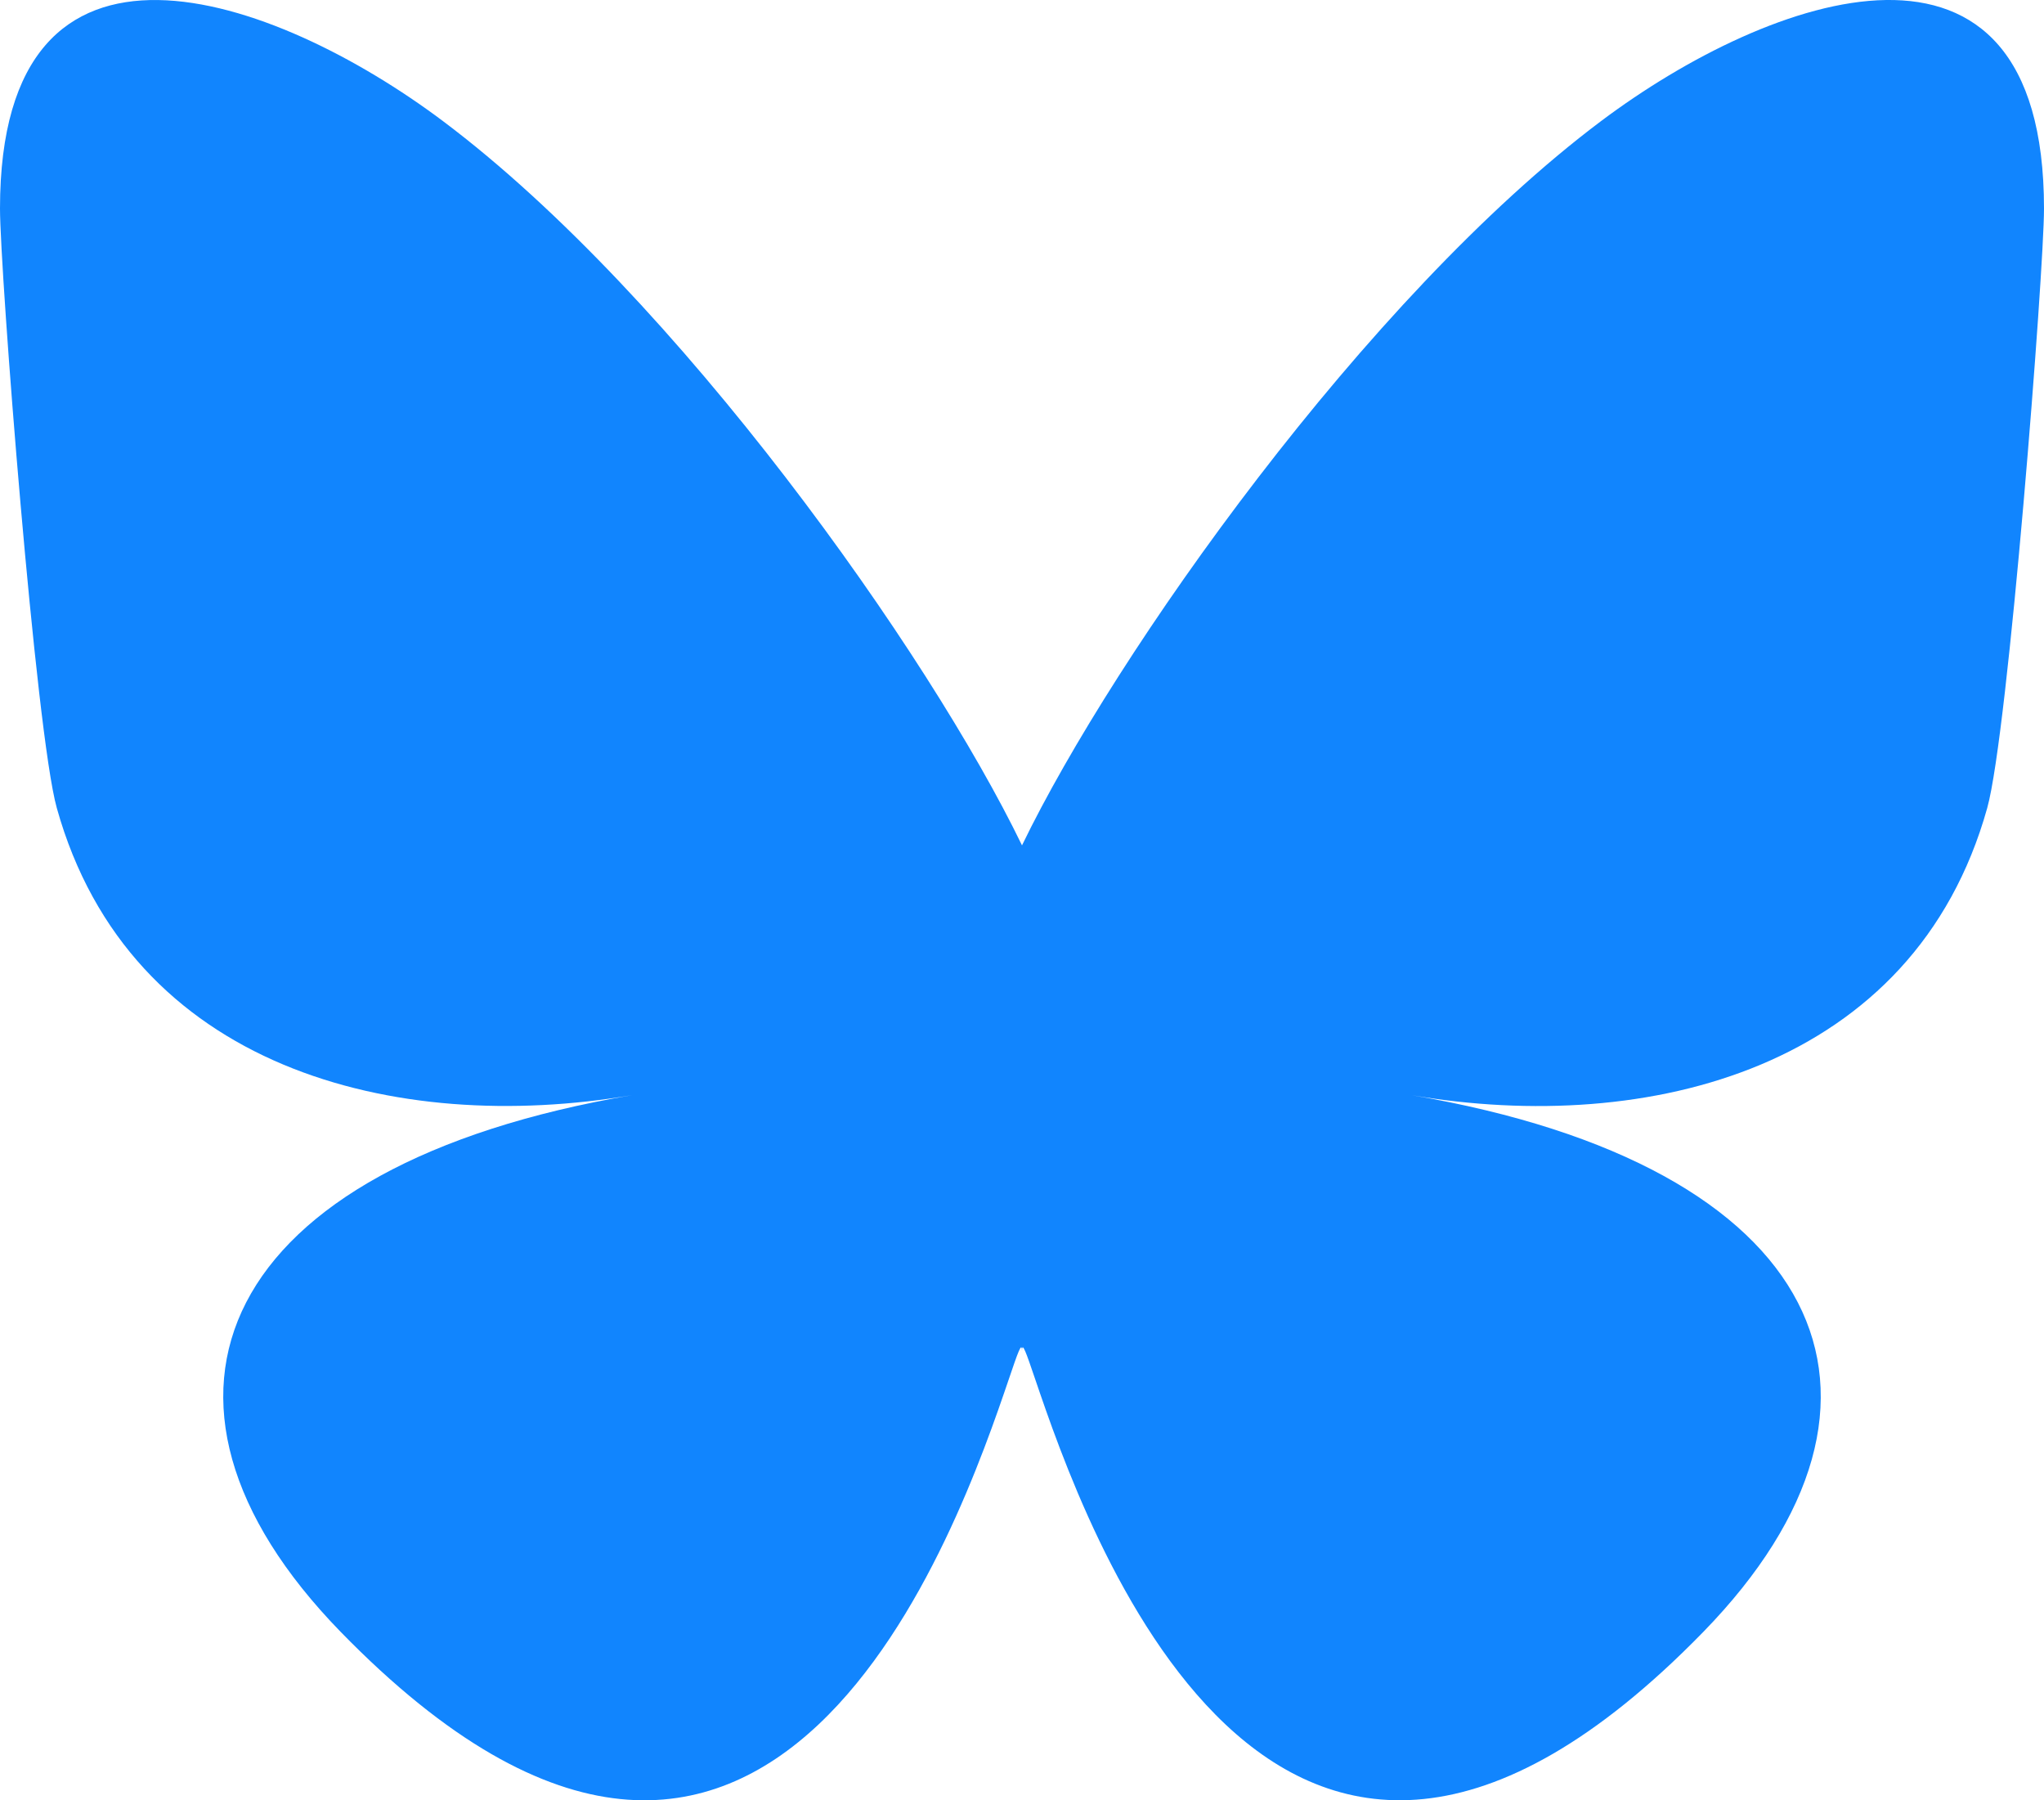 <?xml version="1.0" encoding="UTF-8" standalone="no"?>
<svg
   width="26.122"
   height="23"
   version="1.1"
   id="svg1"
   xmlns="http://www.w3.org/2000/svg"
   xmlns:svg="http://www.w3.org/2000/svg">
  <defs
     id="defs1" />
  <path
     d="m 5.662,1.548 c 2.995,2.248 6.216,6.807 7.399,9.253 1.183,-2.446 4.404,-7.005 7.399,-9.253 2.161,-1.622 5.662,-2.878 5.662,1.117 0,0.798 -0.457,6.701 -0.726,7.66 -0.932,3.332 -4.33,4.182 -7.352,3.668 5.283,0.899 6.627,3.877 3.725,6.856 -5.512,5.656 -7.923,-1.419 -8.541,-3.232 -0.113,-0.332 -0.166,-0.488 -0.167,-0.356 -7.83e-4,-0.132 -0.054,0.023 -0.167,0.356 -0.618,1.813 -3.028,8.889 -8.541,3.232 C 1.451,17.869 2.795,14.891 8.078,13.992 5.056,14.506 1.658,13.657 0.726,10.324 0.457,9.366 0,3.463 0,2.665 0,-1.329 3.501,-0.074 5.662,1.548 Z"
     fill="#1185fe"
     id="path1"
     style="stroke-width:1" />
</svg>
